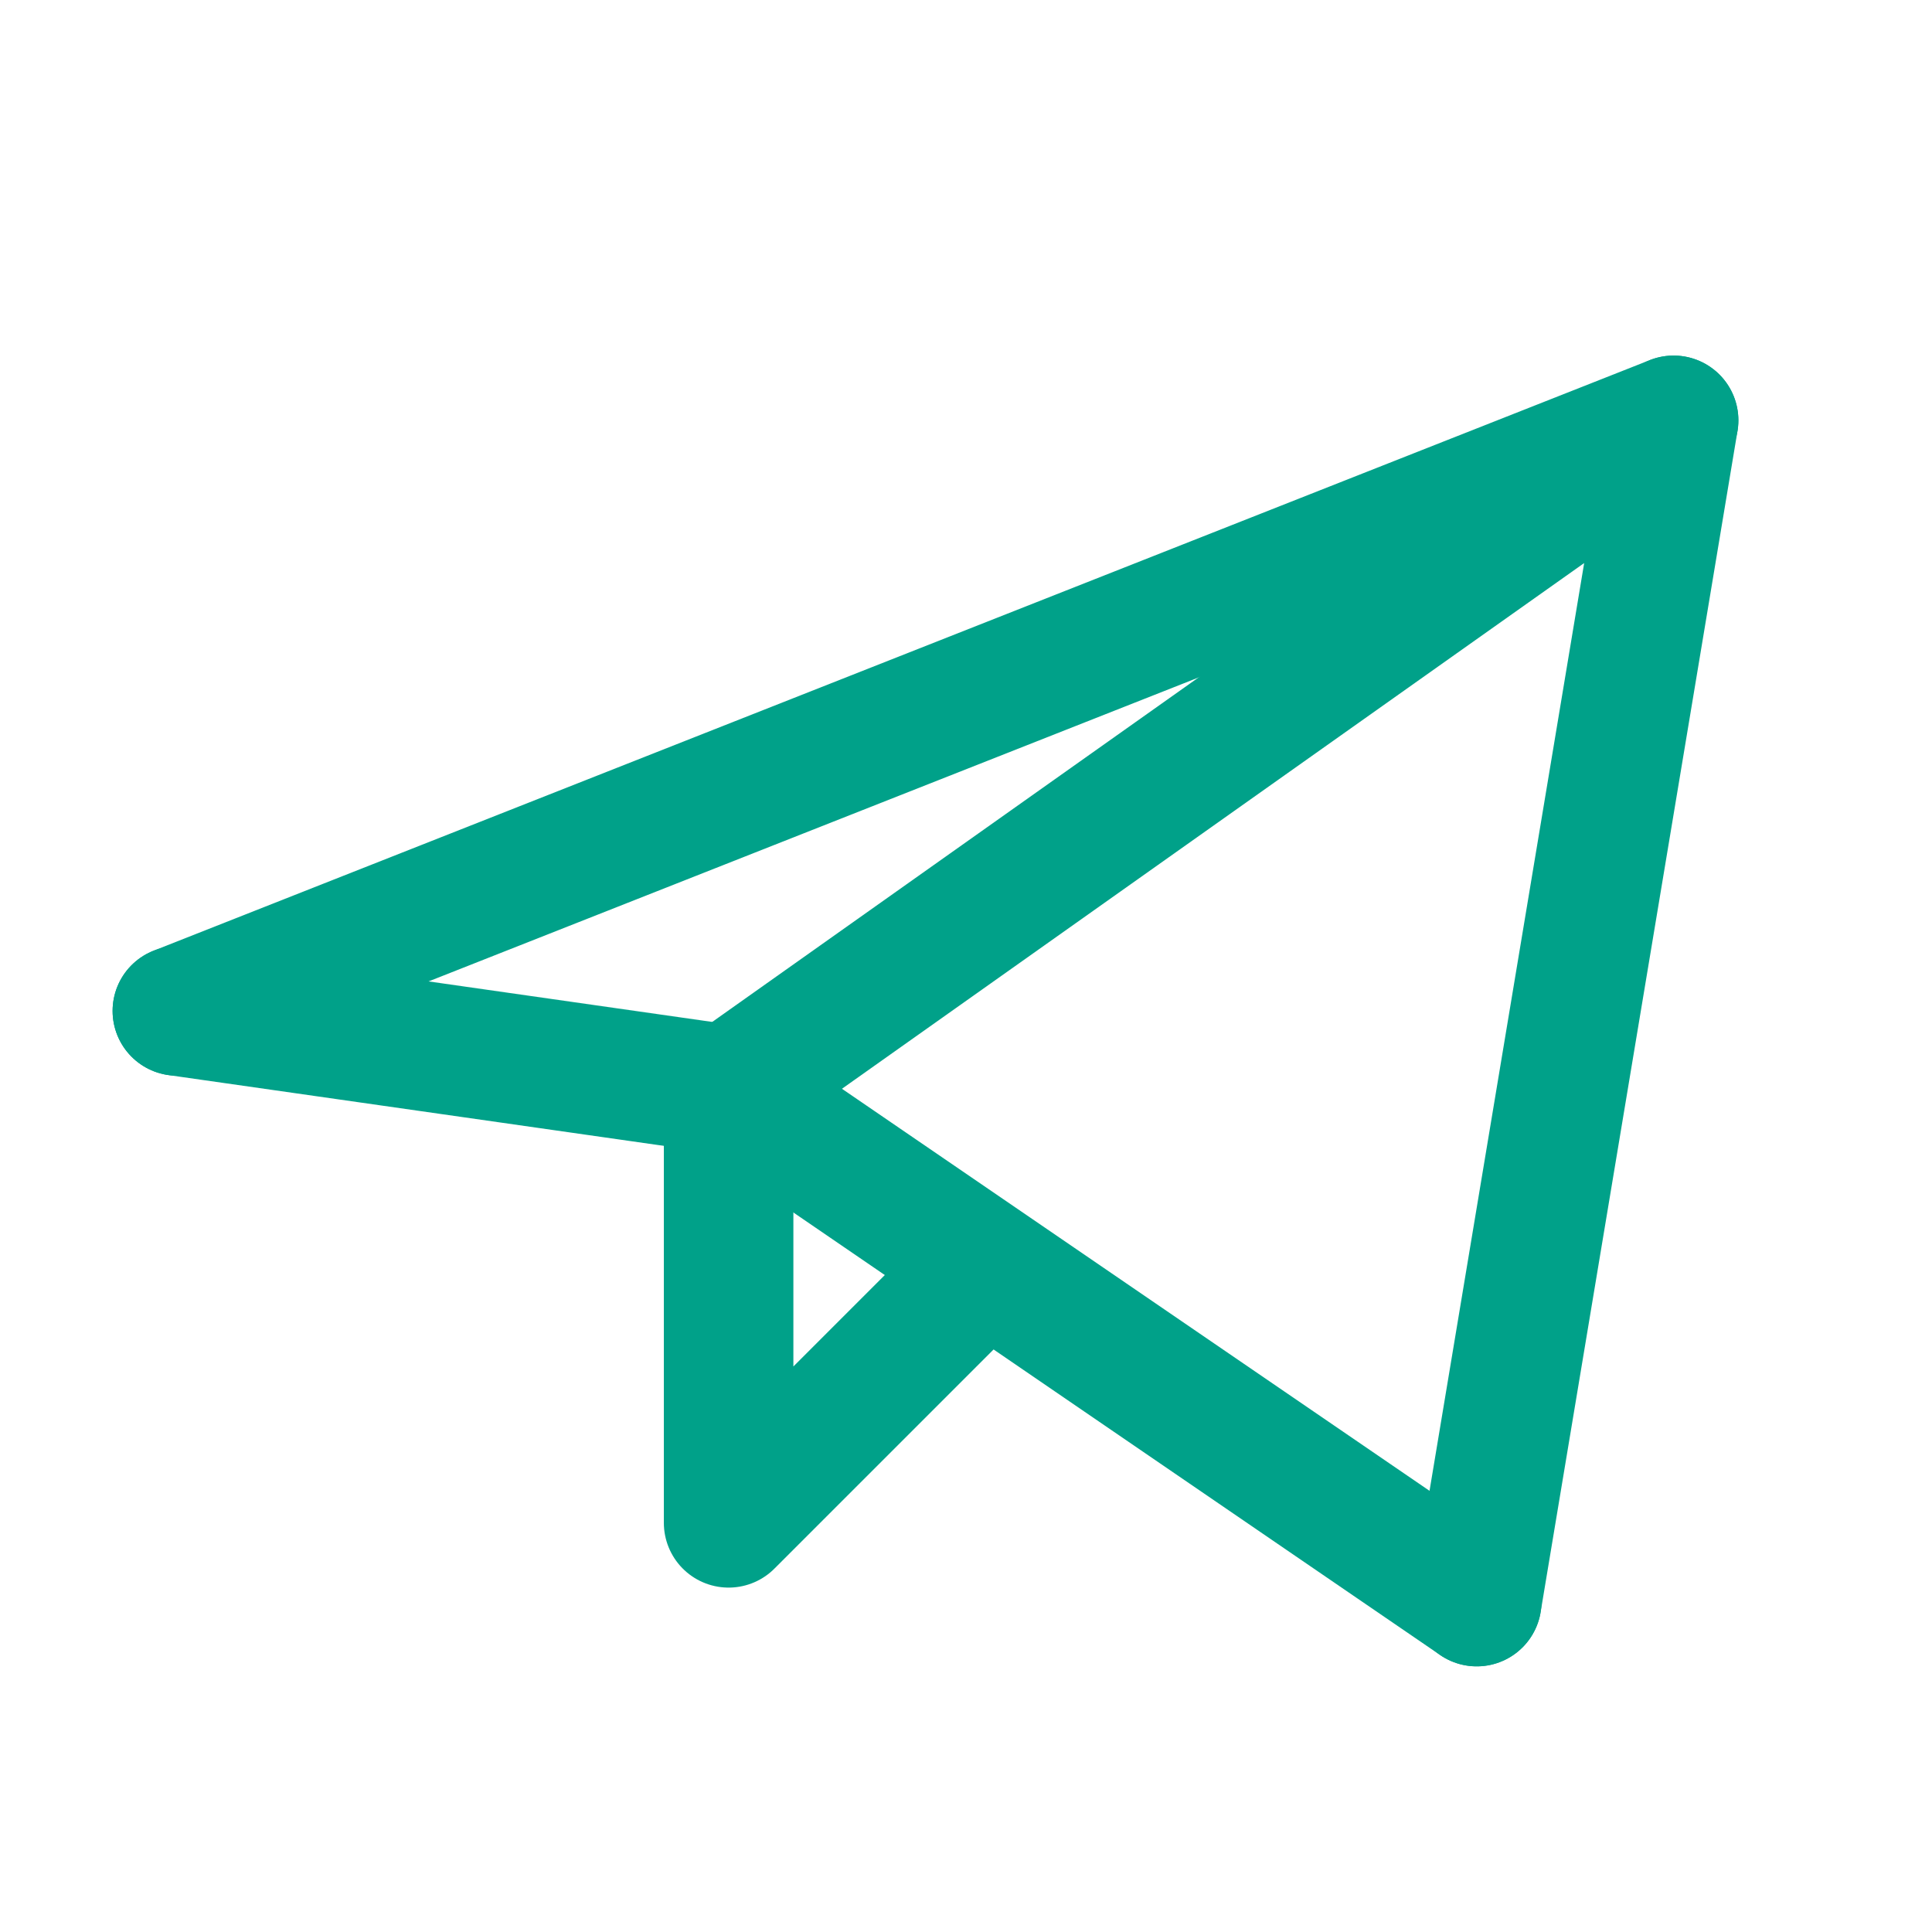 <svg width="46" height="46" viewBox="0 0 46 46" fill="none" xmlns="http://www.w3.org/2000/svg">
<path d="M39.848 10.008L35.16 38.133M39.848 10.008L17.348 25.945" stroke="#00A189" stroke-width="3.084" stroke-linecap="round" stroke-linejoin="round"/>
<path d="M39.848 10.008L4.223 24.07" stroke="#00A189" stroke-width="3.084" stroke-linecap="round" stroke-linejoin="round"/>
<path d="M35.16 38.133L17.348 25.945" stroke="#00A189" stroke-width="3.084" stroke-linecap="round" stroke-linejoin="round"/>
<path d="M4.223 24.07L17.348 25.945" stroke="#00A189" stroke-width="3.084" stroke-linecap="round" stroke-linejoin="round"/>
<path d="M22.973 30.633L17.348 36.258M17.348 25.945V36.258" stroke="#00A189" stroke-width="3.084" stroke-linecap="round" stroke-linejoin="round"/>
</svg>
